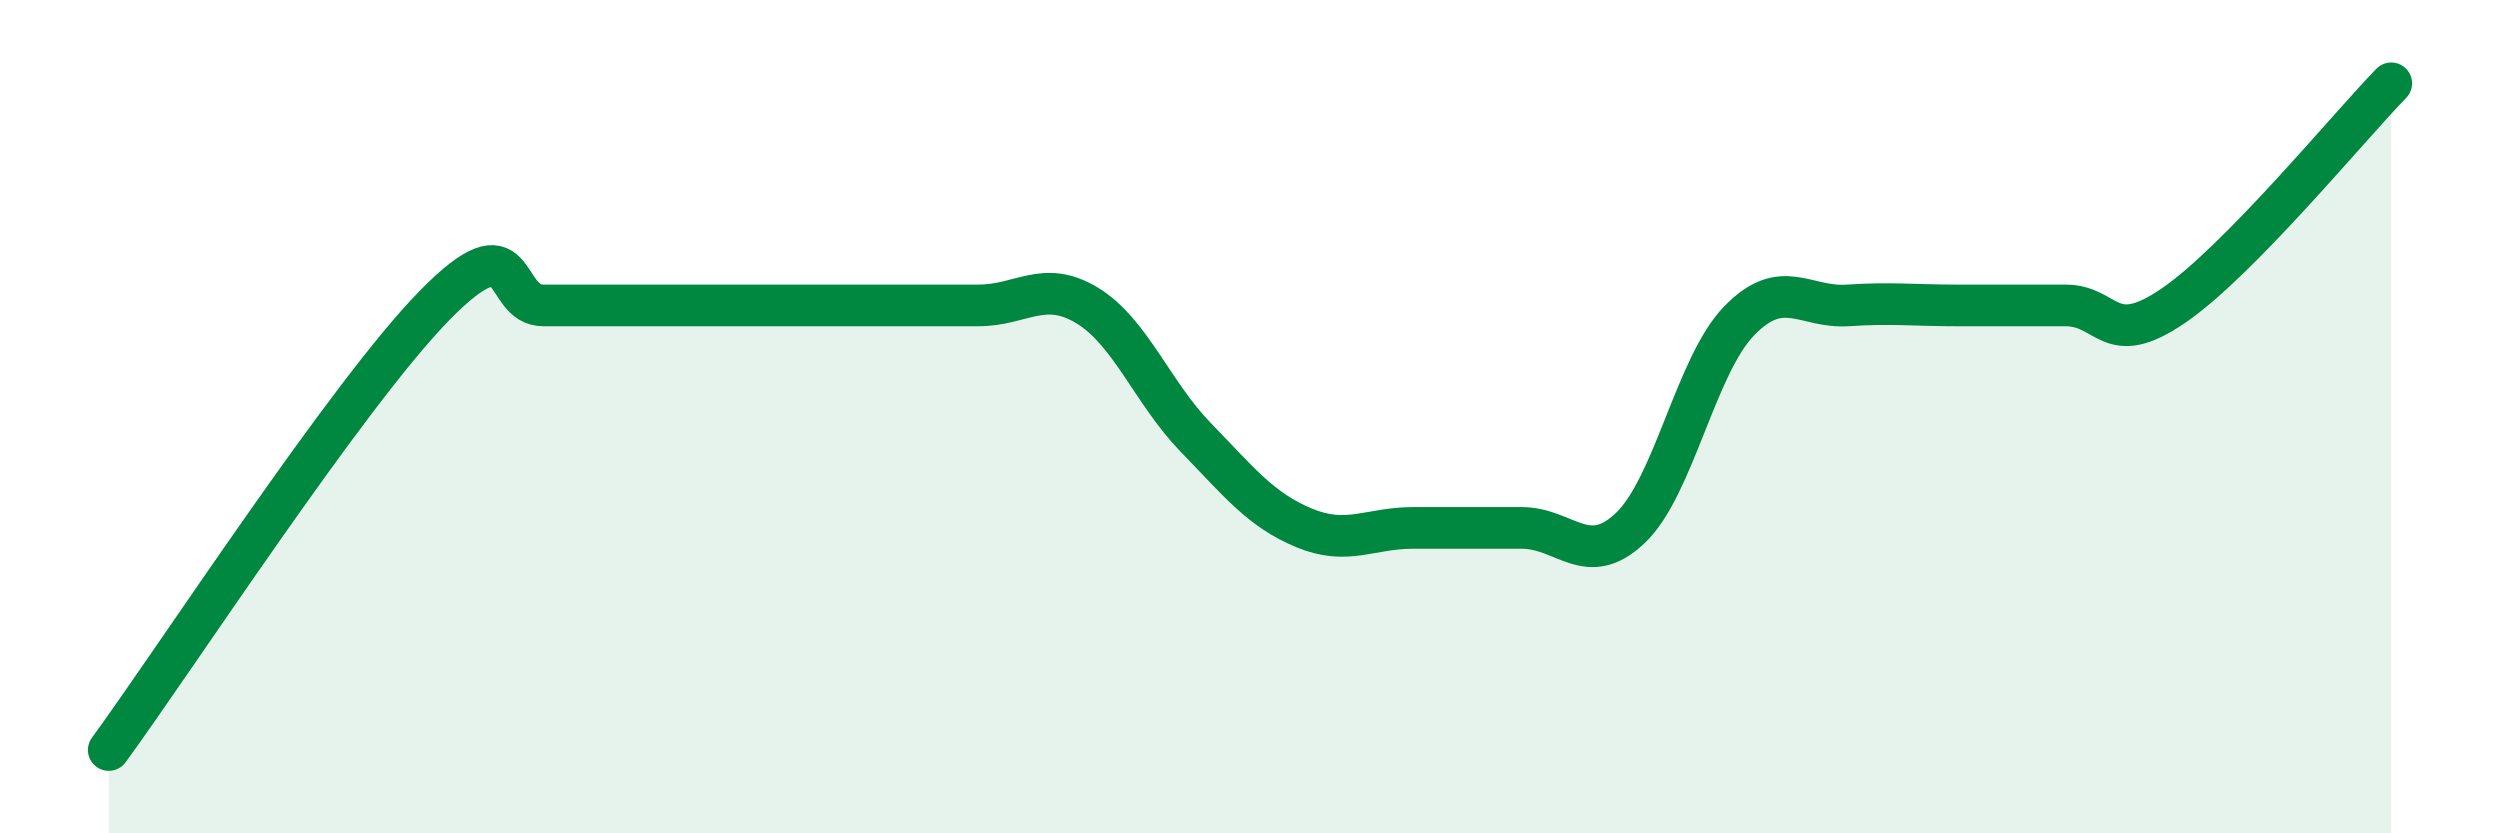 
    <svg width="60" height="20" viewBox="0 0 60 20" xmlns="http://www.w3.org/2000/svg">
      <path
        d="M 2.61,18 C 4.17,15.87 8.34,9.46 10.43,7.33 C 12.52,5.2 12,7.33 13.04,7.33 C 14.08,7.33 14.61,7.33 15.65,7.33 C 16.69,7.33 17.22,7.33 18.26,7.33 C 19.3,7.33 19.83,7.33 20.87,7.33 C 21.91,7.33 22.44,7.33 23.48,7.33 C 24.52,7.33 25.05,6.7 26.09,7.33 C 27.13,7.96 27.66,9.43 28.7,10.5 C 29.74,11.57 30.26,12.24 31.3,12.67 C 32.34,13.1 32.87,12.67 33.91,12.67 C 34.95,12.67 35.48,12.67 36.52,12.67 C 37.56,12.67 38.09,13.66 39.13,12.67 C 40.17,11.68 40.7,8.77 41.74,7.7 C 42.78,6.63 43.31,7.4 44.35,7.33 C 45.39,7.26 45.92,7.33 46.96,7.33 C 48,7.33 48.53,7.33 49.57,7.33 C 50.61,7.33 50.61,8.4 52.17,7.33 C 53.73,6.26 56.35,3.07 57.39,2L57.39 20L2.61 20Z"
        fill="#008740"
        opacity="0.1"
        stroke-linecap="round"
        stroke-linejoin="round"
      />
      <path
        d="M 2.61,18 C 4.17,15.87 8.34,9.46 10.43,7.33 C 12.52,5.2 12,7.33 13.04,7.33 C 14.08,7.33 14.61,7.33 15.65,7.33 C 16.69,7.33 17.22,7.33 18.26,7.33 C 19.3,7.33 19.83,7.33 20.87,7.33 C 21.91,7.33 22.44,7.33 23.48,7.33 C 24.52,7.33 25.05,6.7 26.09,7.33 C 27.13,7.96 27.66,9.43 28.7,10.5 C 29.74,11.57 30.26,12.24 31.3,12.67 C 32.34,13.1 32.87,12.67 33.91,12.67 C 34.95,12.67 35.48,12.67 36.52,12.67 C 37.56,12.67 38.09,13.66 39.13,12.67 C 40.17,11.68 40.7,8.77 41.74,7.7 C 42.78,6.63 43.31,7.4 44.35,7.33 C 45.39,7.26 45.92,7.33 46.96,7.33 C 48,7.33 48.53,7.33 49.57,7.33 C 50.61,7.33 50.61,8.4 52.17,7.33 C 53.73,6.26 56.35,3.07 57.39,2"
        stroke="#008740"
        stroke-width="1"
        fill="none"
        stroke-linecap="round"
        stroke-linejoin="round"
      />
    </svg>
  
